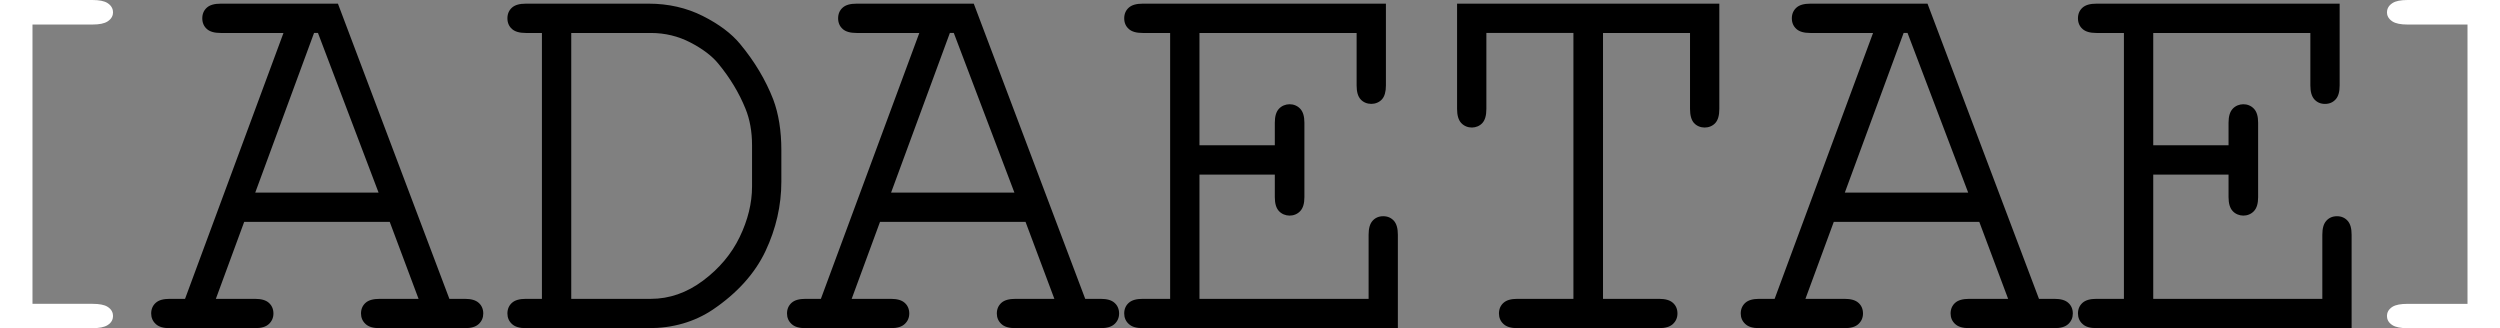 <?xml version="1.0" encoding="utf-8"?>
<!-- Generator: Adobe Illustrator 16.0.0, SVG Export Plug-In . SVG Version: 6.00 Build 0)  -->
<!DOCTYPE svg PUBLIC "-//W3C//DTD SVG 1.1//EN" "http://www.w3.org/Graphics/SVG/1.1/DTD/svg11.dtd">
<svg version="1.1" id="Calque_1" xmlns="http://www.w3.org/2000/svg" xmlns:xlink="http://www.w3.org/1999/xlink" x="0px" y="0px"
	 width="230px" height="30.191px" viewBox="0 0 230 30.191" enable-background="new 0 0 230 30.191" xml:space="preserve">
<rect x="0" y="0" width="230" height="30.191" fill="#808080" stroke="none"/>
<g>
	<path d="M42.762,27.494h-1.419L31.09,0.337H20.306c-0.578,0-0.995,0.117-1.272,0.362c-0.281,0.251-0.424,0.582-0.424,0.986
		c0,0.405,0.144,0.738,0.425,0.987c0.275,0.244,0.691,0.361,1.272,0.361h5.773l-9.056,24.461h-1.417
		c-0.582,0-0.998,0.117-1.273,0.361c-0.282,0.249-0.426,0.583-0.426,0.987c0,0.385,0.143,0.712,0.421,0.967
		c0.274,0.258,0.692,0.382,1.278,0.382h7.851c0.585,0,1.003-0.124,1.277-0.38c0.279-0.257,0.421-0.584,0.421-0.969
		c0-0.404-0.144-0.736-0.426-0.987c-0.276-0.244-0.692-0.361-1.272-0.361h-3.599l2.606-7.08h13.391l2.652,7.08h-3.571
		c-0.598,0-1.022,0.117-1.298,0.361c-0.283,0.249-0.426,0.583-0.426,0.987c0,0.385,0.142,0.712,0.421,0.967
		c0.274,0.258,0.701,0.382,1.303,0.382h7.826c0.585,0,1.003-0.124,1.279-0.38c0.278-0.257,0.419-0.584,0.419-0.969
		c0-0.404-0.143-0.736-0.426-0.987C43.758,27.611,43.342,27.494,42.762,27.494z M34.828,17.718H23.483l5.409-14.685h0.361
		L34.828,17.718z"/>
	<path d="M68.09,4.047c-0.79-0.961-1.946-1.828-3.436-2.577c-1.494-0.752-3.167-1.133-4.973-1.133H48.38
		c-0.581,0-0.997,0.117-1.275,0.362c-0.282,0.252-0.423,0.583-0.423,0.986c0,0.404,0.142,0.737,0.426,0.987
		c0.275,0.244,0.691,0.361,1.272,0.361h1.477v24.461H48.38c-0.581,0-0.996,0.117-1.274,0.361c-0.282,0.251-0.424,0.583-0.424,0.987
		c0,0.385,0.14,0.712,0.42,0.969c0.277,0.256,0.695,0.38,1.278,0.38h11.302c2.219,0,4.2-0.571,5.894-1.703
		c2.252-1.522,3.885-3.34,4.854-5.397c0.964-2.047,1.454-4.192,1.454-6.377v-2.9c0-1.776-0.251-3.344-0.746-4.661
		C70.447,7.366,69.42,5.647,68.09,4.047z M59.882,27.494h-7.327V3.033h7.327c1.294,0,2.52,0.295,3.64,0.879
		c1.122,0.583,1.983,1.235,2.558,1.938C67.157,7.156,68,8.551,68.584,10c0.4,0.975,0.604,2.107,0.604,3.363v3.801
		c0,1.519-0.382,3.077-1.134,4.635c-0.749,1.557-1.887,2.912-3.386,4.029C63.187,26.934,61.577,27.494,59.882,27.494z"/>
	<path d="M101.258,27.494H99.84L89.587,0.337H78.803c-0.58,0-0.996,0.117-1.272,0.362c-0.283,0.251-0.424,0.582-0.424,0.986
		c0,0.405,0.144,0.738,0.425,0.987c0.275,0.244,0.691,0.361,1.272,0.361h5.773l-9.056,24.461h-1.418
		c-0.58,0-0.996,0.117-1.273,0.361c-0.282,0.251-0.425,0.583-0.425,0.987c0,0.385,0.142,0.712,0.421,0.969
		c0.274,0.256,0.692,0.38,1.277,0.38h7.851c0.586,0,1.004-0.124,1.278-0.38c0.279-0.257,0.421-0.584,0.421-0.969
		c0-0.404-0.144-0.736-0.426-0.987c-0.276-0.244-0.693-0.361-1.274-0.361h-3.598l2.606-7.08H94.35l2.652,7.08h-3.569
		c-0.599,0-1.022,0.117-1.299,0.361c-0.282,0.251-0.425,0.583-0.425,0.987c0,0.385,0.142,0.712,0.421,0.969
		c0.274,0.256,0.701,0.38,1.303,0.38h7.825c0.585,0,1.004-0.124,1.279-0.38c0.279-0.257,0.421-0.584,0.421-0.969
		c0-0.404-0.144-0.736-0.427-0.987C102.256,27.611,101.839,27.494,101.258,27.494z M93.325,17.718H81.98l5.408-14.685h0.362
		L93.325,17.718z"/>
	<path d="M127.258,19.892c-0.405,0-0.738,0.144-0.986,0.426c-0.243,0.277-0.36,0.693-0.36,1.273v5.903h-15.561V16.061h6.932v2.078
		c0,0.583,0.123,1.001,0.377,1.278c0.506,0.547,1.437,0.571,1.964,0c0.255-0.277,0.381-0.694,0.381-1.278v-6.852
		c0-0.584-0.126-1.002-0.381-1.277c-0.527-0.573-1.458-0.547-1.964,0c-0.254,0.276-0.377,0.693-0.377,1.277v2.077h-6.932V3.034
		h14.458v4.828c0,0.582,0.117,0.998,0.362,1.273c0.495,0.561,1.467,0.567,1.973,0c0.24-0.274,0.36-0.691,0.36-1.273V0.337h-22.378
		c-0.579,0-0.995,0.119-1.271,0.361c-0.284,0.249-0.427,0.581-0.427,0.987s0.143,0.738,0.426,0.985
		c0.275,0.245,0.691,0.363,1.271,0.363h2.528v24.461h-2.528c-0.579,0-0.995,0.117-1.271,0.361c-0.284,0.248-0.427,0.581-0.427,0.985
		c0,0.387,0.142,0.714,0.421,0.968c0.276,0.258,0.693,0.38,1.276,0.38h23.479v-8.598c0-0.582-0.121-0.998-0.36-1.273
		C127.99,20.036,127.662,19.892,127.258,19.892z"/>
	<path d="M134.051,10.013c0,0.6,0.125,1.026,0.38,1.303c0.529,0.57,1.463,0.546,1.954-0.006c0.244-0.274,0.362-0.699,0.362-1.297
		v-6.98h8.008v24.461h-5.154c-0.582,0-0.996,0.117-1.272,0.361c-0.282,0.249-0.424,0.583-0.424,0.987
		c0,0.385,0.142,0.712,0.417,0.969c0.279,0.256,0.695,0.38,1.279,0.38h13.027c0.584,0,1.001-0.122,1.279-0.38
		c0.278-0.257,0.42-0.584,0.42-0.969c0-0.404-0.142-0.738-0.426-0.987c-0.276-0.244-0.694-0.361-1.273-0.361h-5.151V3.033h8.005
		v6.98c0,0.598,0.121,1.023,0.36,1.298c0.505,0.563,1.472,0.564,1.974-0.001c0.244-0.277,0.362-0.7,0.362-1.297V0.337h-24.127
		V10.013z"/>
	<path d="M189.004,27.494h-1.418L177.403,0.529l-0.071-0.192h-10.783c-0.58,0-0.995,0.117-1.273,0.362
		c-0.28,0.252-0.427,0.583-0.427,0.986c0,0.405,0.146,0.737,0.427,0.987c0.276,0.244,0.691,0.361,1.273,0.361h5.773l-9.056,24.461
		h-1.419c-0.579,0-0.997,0.117-1.273,0.361c-0.279,0.249-0.426,0.583-0.426,0.987c0,0.385,0.142,0.712,0.422,0.969
		c0.274,0.256,0.693,0.38,1.277,0.38h7.85c0.586,0,1.006-0.124,1.279-0.38c0.279-0.257,0.42-0.584,0.42-0.969
		c0-0.404-0.141-0.738-0.424-0.987c-0.275-0.244-0.693-0.361-1.275-0.361H166.1l2.607-7.08h13.389l2.652,7.08h-3.571
		c-0.596,0-1.02,0.117-1.296,0.361c-0.282,0.249-0.426,0.583-0.426,0.987c0,0.385,0.142,0.712,0.419,0.969
		c0.277,0.256,0.705,0.38,1.303,0.38h7.827c0.586,0,1.003-0.124,1.279-0.38c0.276-0.257,0.417-0.584,0.417-0.969
		c0-0.404-0.141-0.738-0.424-0.987C190.001,27.611,189.586,27.494,189.004,27.494z M181.072,17.718h-11.348l5.409-14.685h0.36
		L181.072,17.718z"/>
	<path d="M215.986,20.318c-0.248-0.282-0.581-0.426-0.984-0.426c-0.406,0-0.737,0.144-0.986,0.426
		c-0.245,0.276-0.362,0.692-0.362,1.274v5.903h-15.556V16.061h6.928v2.078c0,0.583,0.127,1.001,0.38,1.278
		c0.503,0.547,1.438,0.571,1.962,0c0.256-0.277,0.38-0.695,0.38-1.278v-6.852c0-0.584-0.124-1.001-0.38-1.277
		c-0.524-0.573-1.459-0.547-1.962,0c-0.253,0.276-0.38,0.693-0.38,1.277v2.077h-6.928V3.034h14.455v4.828
		c0,0.582,0.121,0.998,0.362,1.273c0.249,0.281,0.58,0.425,0.984,0.425c0.405,0,0.736-0.143,0.987-0.425
		c0.244-0.274,0.362-0.691,0.362-1.273V0.337h-22.377c-0.58,0-0.995,0.119-1.273,0.361c-0.282,0.249-0.426,0.582-0.426,0.987
		s0.144,0.737,0.426,0.985c0.276,0.245,0.691,0.363,1.273,0.363h2.529v24.461h-2.529c-0.58,0-0.995,0.117-1.273,0.361
		c-0.282,0.25-0.426,0.582-0.426,0.985c0,0.386,0.144,0.713,0.421,0.968c0.274,0.258,0.694,0.38,1.278,0.38h23.477v-8.598
		C216.349,21.01,216.231,20.594,215.986,20.318z"/>
</g>
<g>
	<path fill="#FFFFFF" d="M8.504,2.257c0.636,0,1.088-0.091,1.386-0.281c0.42-0.267,0.509-0.603,0.509-0.838
		c0-0.243-0.089-0.59-0.507-0.856C9.594,0.092,9.141,0,8.504,0H0v30.191h8.504c0.632,0,1.084-0.089,1.38-0.271
		c0.425-0.256,0.514-0.605,0.514-0.851c0-0.246-0.089-0.593-0.515-0.852c-0.296-0.18-0.748-0.265-1.38-0.265H2.989V2.257H8.504z"/>
	<path fill="#FFFFFF" d="M221.494,0c-0.634,0-1.087,0.092-1.382,0.281c-0.422,0.267-0.511,0.614-0.511,0.857
		c0,0.235,0.089,0.571,0.509,0.838c0.297,0.189,0.75,0.281,1.384,0.281h5.517v25.697h-5.517c-0.63,0-1.081,0.085-1.378,0.265
		c-0.426,0.259-0.515,0.605-0.515,0.852c0,0.245,0.089,0.595,0.515,0.851c0.297,0.182,0.748,0.271,1.378,0.271H230V0H221.494z"/>
</g>
</svg>
